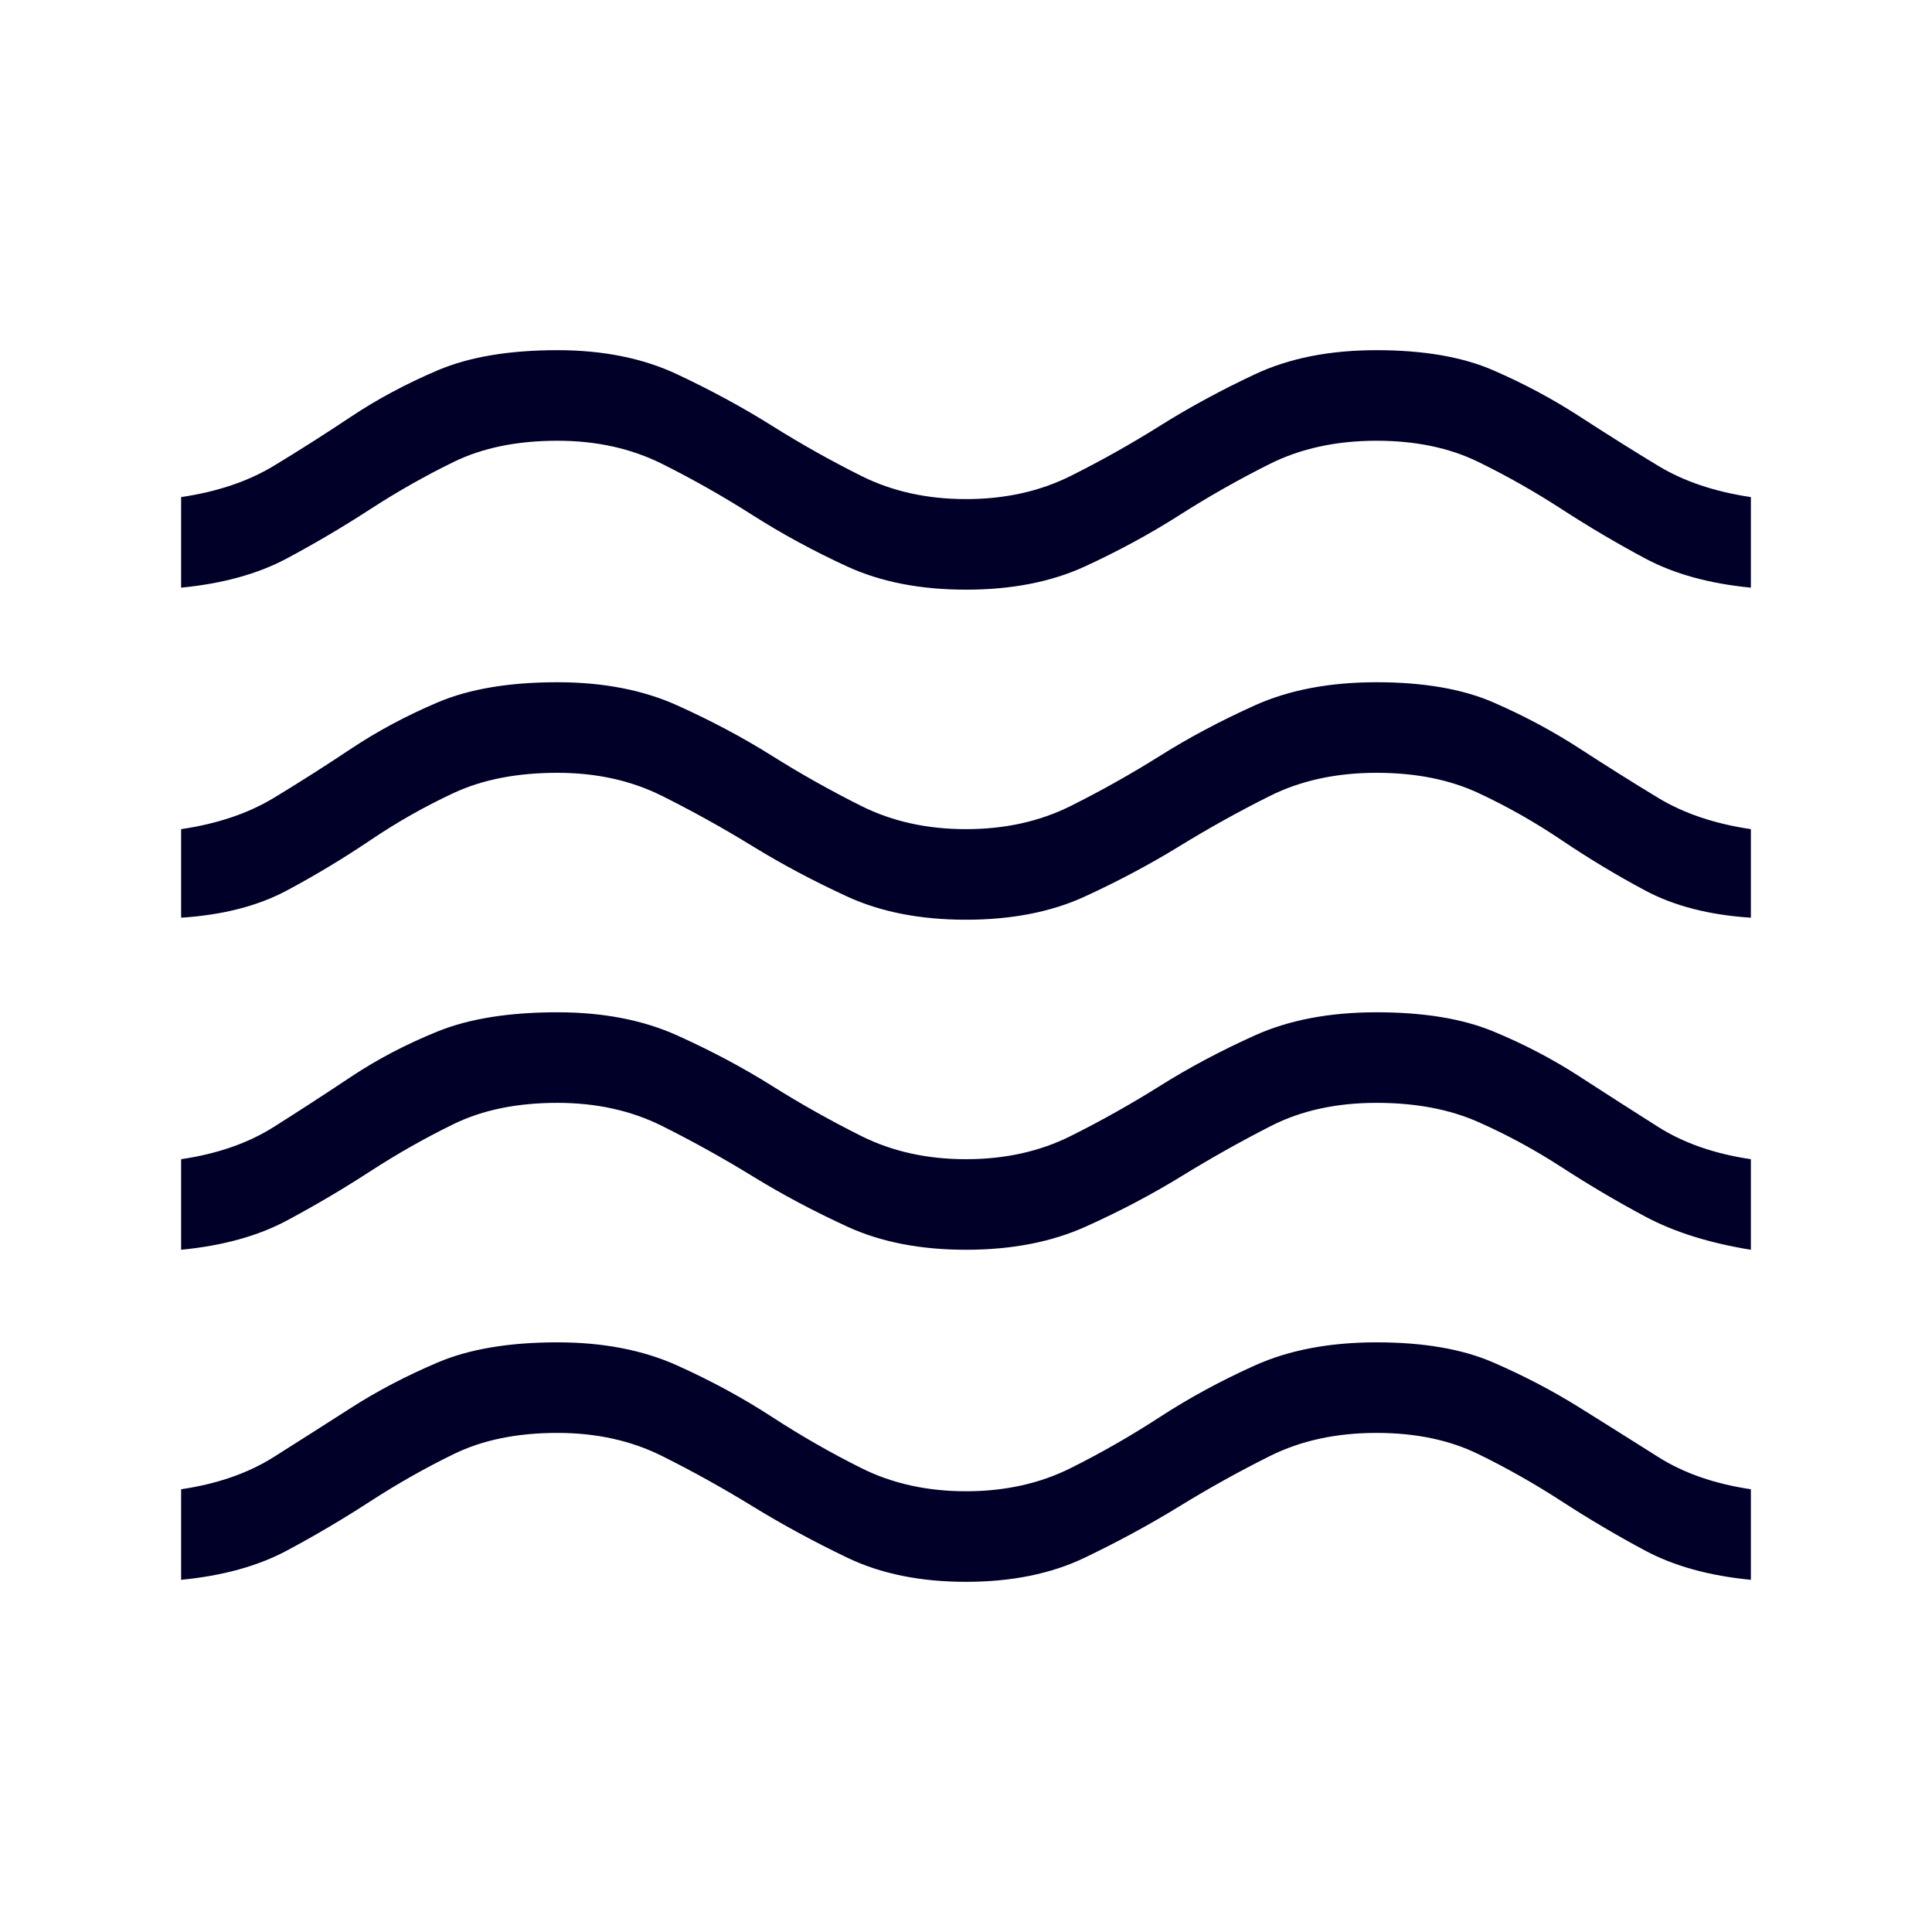 <svg width="48" height="48" viewBox="0 0 48 48" fill="none" xmlns="http://www.w3.org/2000/svg">
<path d="M4.5 39.25V37C5.4 36.867 6.167 36.6 6.8 36.2C7.433 35.8 8.075 35.392 8.725 34.975C9.375 34.558 10.092 34.183 10.875 33.85C11.658 33.517 12.65 33.35 13.85 33.35C14.983 33.35 15.975 33.542 16.825 33.925C17.675 34.308 18.458 34.733 19.175 35.2C19.892 35.667 20.633 36.092 21.4 36.475C22.167 36.858 23.033 37.05 24 37.05C24.967 37.05 25.833 36.858 26.6 36.475C27.367 36.092 28.108 35.667 28.825 35.2C29.542 34.733 30.325 34.308 31.175 33.925C32.025 33.542 33.033 33.35 34.2 33.35C35.367 33.35 36.333 33.517 37.1 33.85C37.867 34.183 38.583 34.558 39.25 34.975C39.917 35.392 40.567 35.8 41.2 36.2C41.833 36.6 42.6 36.867 43.5 37V39.25C42.467 39.15 41.592 38.908 40.875 38.525C40.158 38.142 39.467 37.733 38.8 37.3C38.133 36.867 37.442 36.475 36.725 36.125C36.008 35.775 35.167 35.6 34.2 35.6C33.2 35.6 32.317 35.792 31.55 36.175C30.783 36.558 30.033 36.975 29.3 37.425C28.567 37.875 27.783 38.3 26.95 38.7C26.117 39.1 25.133 39.3 24 39.3C22.867 39.3 21.883 39.1 21.05 38.7C20.217 38.3 19.433 37.875 18.7 37.425C17.967 36.975 17.217 36.558 16.45 36.175C15.683 35.792 14.817 35.6 13.85 35.6C12.85 35.6 11.992 35.775 11.275 36.125C10.558 36.475 9.867 36.867 9.2 37.3C8.533 37.733 7.842 38.142 7.125 38.525C6.408 38.908 5.533 39.15 4.5 39.25ZM4.5 31.05V28.8C5.4 28.667 6.167 28.4 6.8 28C7.433 27.6 8.075 27.183 8.725 26.75C9.375 26.317 10.092 25.942 10.875 25.625C11.658 25.308 12.65 25.15 13.85 25.15C14.983 25.15 15.975 25.342 16.825 25.725C17.675 26.108 18.458 26.525 19.175 26.975C19.892 27.425 20.633 27.842 21.4 28.225C22.167 28.608 23.033 28.8 24 28.8C24.967 28.8 25.833 28.608 26.6 28.225C27.367 27.842 28.108 27.425 28.825 26.975C29.542 26.525 30.325 26.108 31.175 25.725C32.025 25.342 33.033 25.15 34.2 25.15C35.367 25.15 36.333 25.308 37.1 25.625C37.867 25.942 38.583 26.317 39.25 26.75C39.917 27.183 40.567 27.6 41.2 28C41.833 28.4 42.6 28.667 43.5 28.8V31.05C42.467 30.883 41.592 30.608 40.875 30.225C40.158 29.842 39.467 29.433 38.8 29C38.133 28.567 37.442 28.192 36.725 27.875C36.008 27.558 35.167 27.4 34.2 27.4C33.2 27.4 32.325 27.592 31.575 27.975C30.825 28.358 30.083 28.775 29.35 29.225C28.617 29.675 27.825 30.092 26.975 30.475C26.125 30.858 25.133 31.05 24 31.05C22.867 31.05 21.883 30.858 21.05 30.475C20.217 30.092 19.433 29.675 18.7 29.225C17.967 28.775 17.217 28.358 16.45 27.975C15.683 27.592 14.817 27.4 13.85 27.4C12.85 27.4 11.992 27.575 11.275 27.925C10.558 28.275 9.867 28.667 9.2 29.1C8.533 29.533 7.842 29.942 7.125 30.325C6.408 30.708 5.533 30.95 4.5 31.05ZM4.5 14.6V12.35C5.4 12.217 6.167 11.958 6.8 11.575C7.433 11.192 8.075 10.783 8.725 10.35C9.375 9.917 10.092 9.533 10.875 9.2C11.658 8.867 12.65 8.7 13.85 8.7C14.983 8.7 15.975 8.9 16.825 9.3C17.675 9.7 18.458 10.125 19.175 10.575C19.892 11.025 20.633 11.442 21.4 11.825C22.167 12.208 23.033 12.4 24 12.4C24.967 12.4 25.833 12.208 26.6 11.825C27.367 11.442 28.108 11.025 28.825 10.575C29.542 10.125 30.325 9.7 31.175 9.3C32.025 8.9 33.033 8.7 34.2 8.7C35.367 8.7 36.333 8.867 37.1 9.2C37.867 9.533 38.583 9.917 39.25 10.35C39.917 10.783 40.567 11.192 41.2 11.575C41.833 11.958 42.6 12.217 43.5 12.35V14.6C42.467 14.5 41.592 14.258 40.875 13.875C40.158 13.492 39.467 13.083 38.8 12.65C38.133 12.217 37.442 11.825 36.725 11.475C36.008 11.125 35.167 10.95 34.2 10.95C33.2 10.95 32.317 11.142 31.55 11.525C30.783 11.908 30.033 12.333 29.3 12.8C28.567 13.267 27.783 13.692 26.95 14.075C26.117 14.458 25.133 14.65 24 14.65C22.867 14.65 21.883 14.458 21.05 14.075C20.217 13.692 19.433 13.267 18.7 12.8C17.967 12.333 17.217 11.908 16.45 11.525C15.683 11.142 14.817 10.95 13.85 10.95C12.85 10.95 11.992 11.125 11.275 11.475C10.558 11.825 9.867 12.217 9.2 12.65C8.533 13.083 7.842 13.492 7.125 13.875C6.408 14.258 5.533 14.5 4.5 14.6ZM4.5 22.8V20.6C5.4 20.467 6.167 20.208 6.8 19.825C7.433 19.442 8.075 19.033 8.725 18.6C9.375 18.167 10.092 17.783 10.875 17.45C11.658 17.117 12.65 16.95 13.85 16.95C14.983 16.95 15.975 17.142 16.825 17.525C17.675 17.908 18.458 18.325 19.175 18.775C19.892 19.225 20.633 19.642 21.4 20.025C22.167 20.408 23.033 20.6 24 20.6C24.967 20.6 25.833 20.408 26.6 20.025C27.367 19.642 28.108 19.225 28.825 18.775C29.542 18.325 30.325 17.908 31.175 17.525C32.025 17.142 33.033 16.95 34.2 16.95C35.367 16.95 36.333 17.117 37.1 17.45C37.867 17.783 38.583 18.167 39.25 18.6C39.917 19.033 40.567 19.442 41.2 19.825C41.833 20.208 42.6 20.467 43.5 20.6V22.8C42.467 22.733 41.592 22.508 40.875 22.125C40.158 21.742 39.467 21.325 38.8 20.875C38.133 20.425 37.442 20.033 36.725 19.7C36.008 19.367 35.167 19.2 34.2 19.2C33.2 19.2 32.317 19.392 31.55 19.775C30.783 20.158 30.033 20.575 29.3 21.025C28.567 21.475 27.783 21.892 26.95 22.275C26.117 22.658 25.133 22.85 24 22.85C22.867 22.85 21.883 22.658 21.05 22.275C20.217 21.892 19.433 21.475 18.7 21.025C17.967 20.575 17.217 20.158 16.45 19.775C15.683 19.392 14.817 19.2 13.85 19.2C12.85 19.2 11.992 19.367 11.275 19.7C10.558 20.033 9.867 20.425 9.2 20.875C8.533 21.325 7.842 21.742 7.125 22.125C6.408 22.508 5.533 22.733 4.5 22.8Z" fill="#000028"/>
</svg>